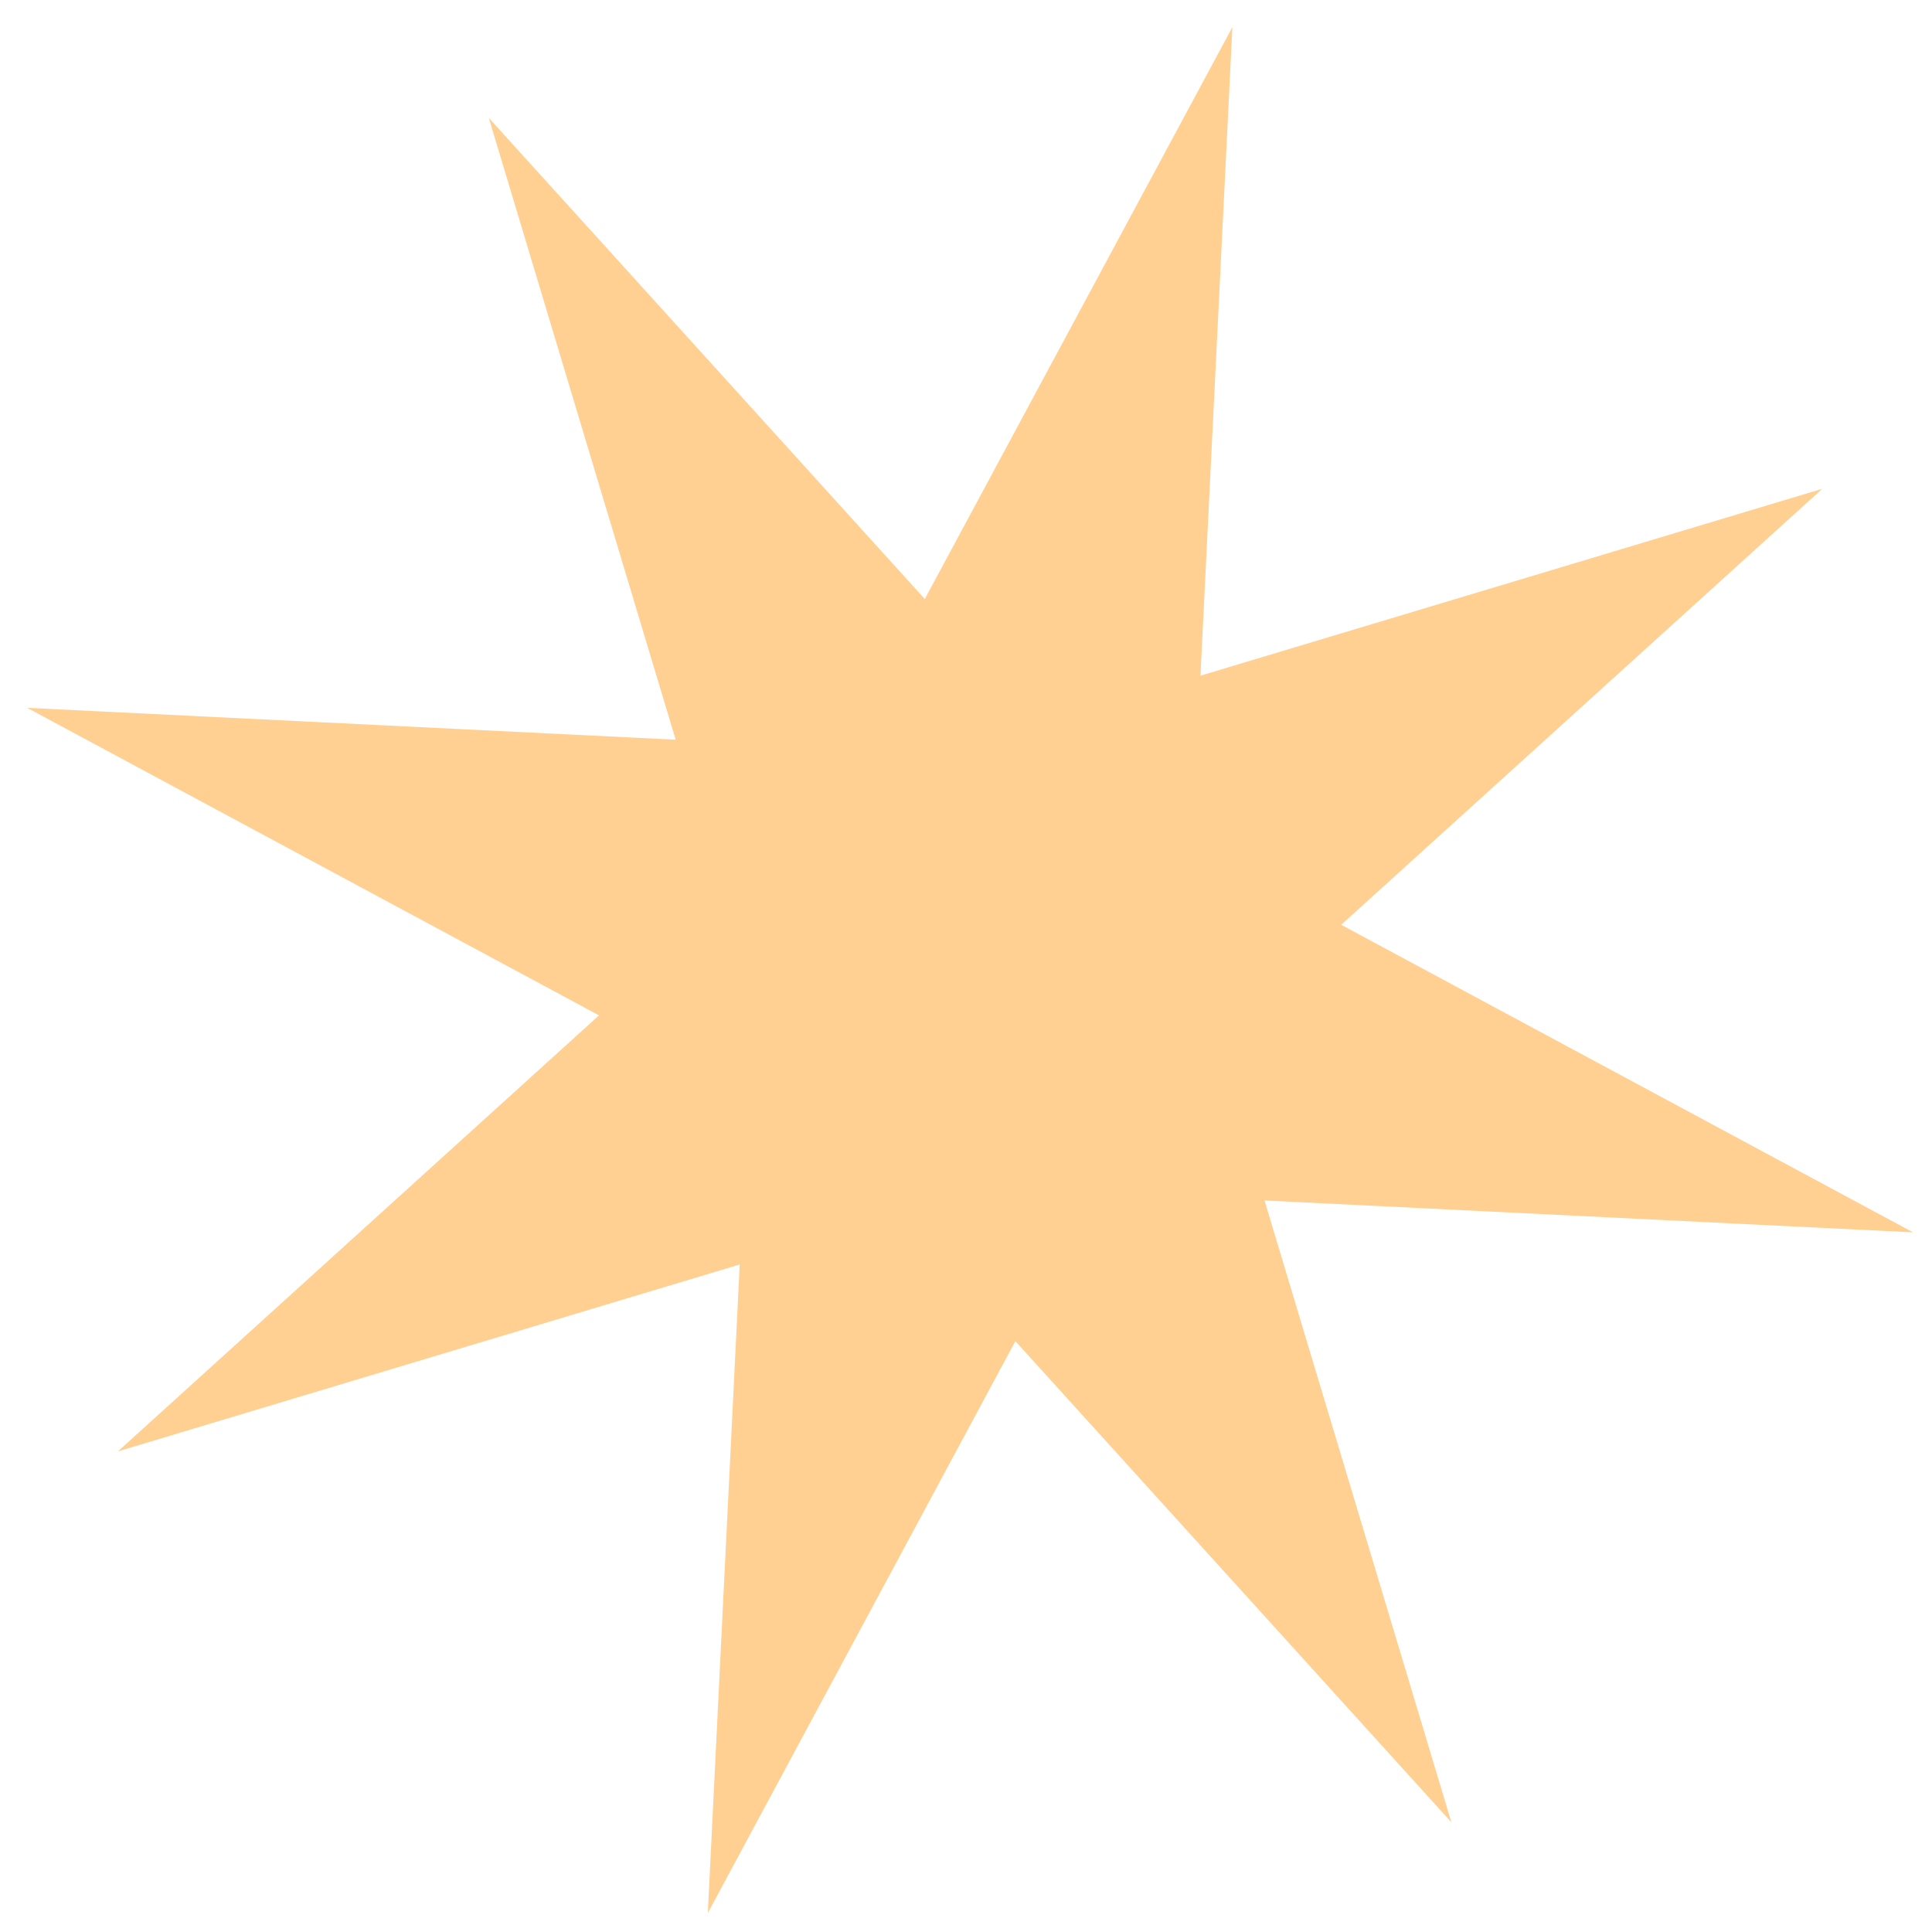 <?xml version="1.0" encoding="UTF-8"?> <svg xmlns="http://www.w3.org/2000/svg" width="56" height="56" viewBox="0 0 56 56" fill="none"><path d="M0.788 20.517L19.585 21.441L14.168 3.417L26.806 17.363L35.721 0.788L34.796 19.585L52.82 14.168L38.875 26.806L55.45 35.72L36.652 34.796L42.069 52.82L29.431 38.874L20.517 55.449L21.441 36.652L3.418 42.069L17.363 29.431L0.788 20.517Z" fill="#FFD091"></path></svg> 